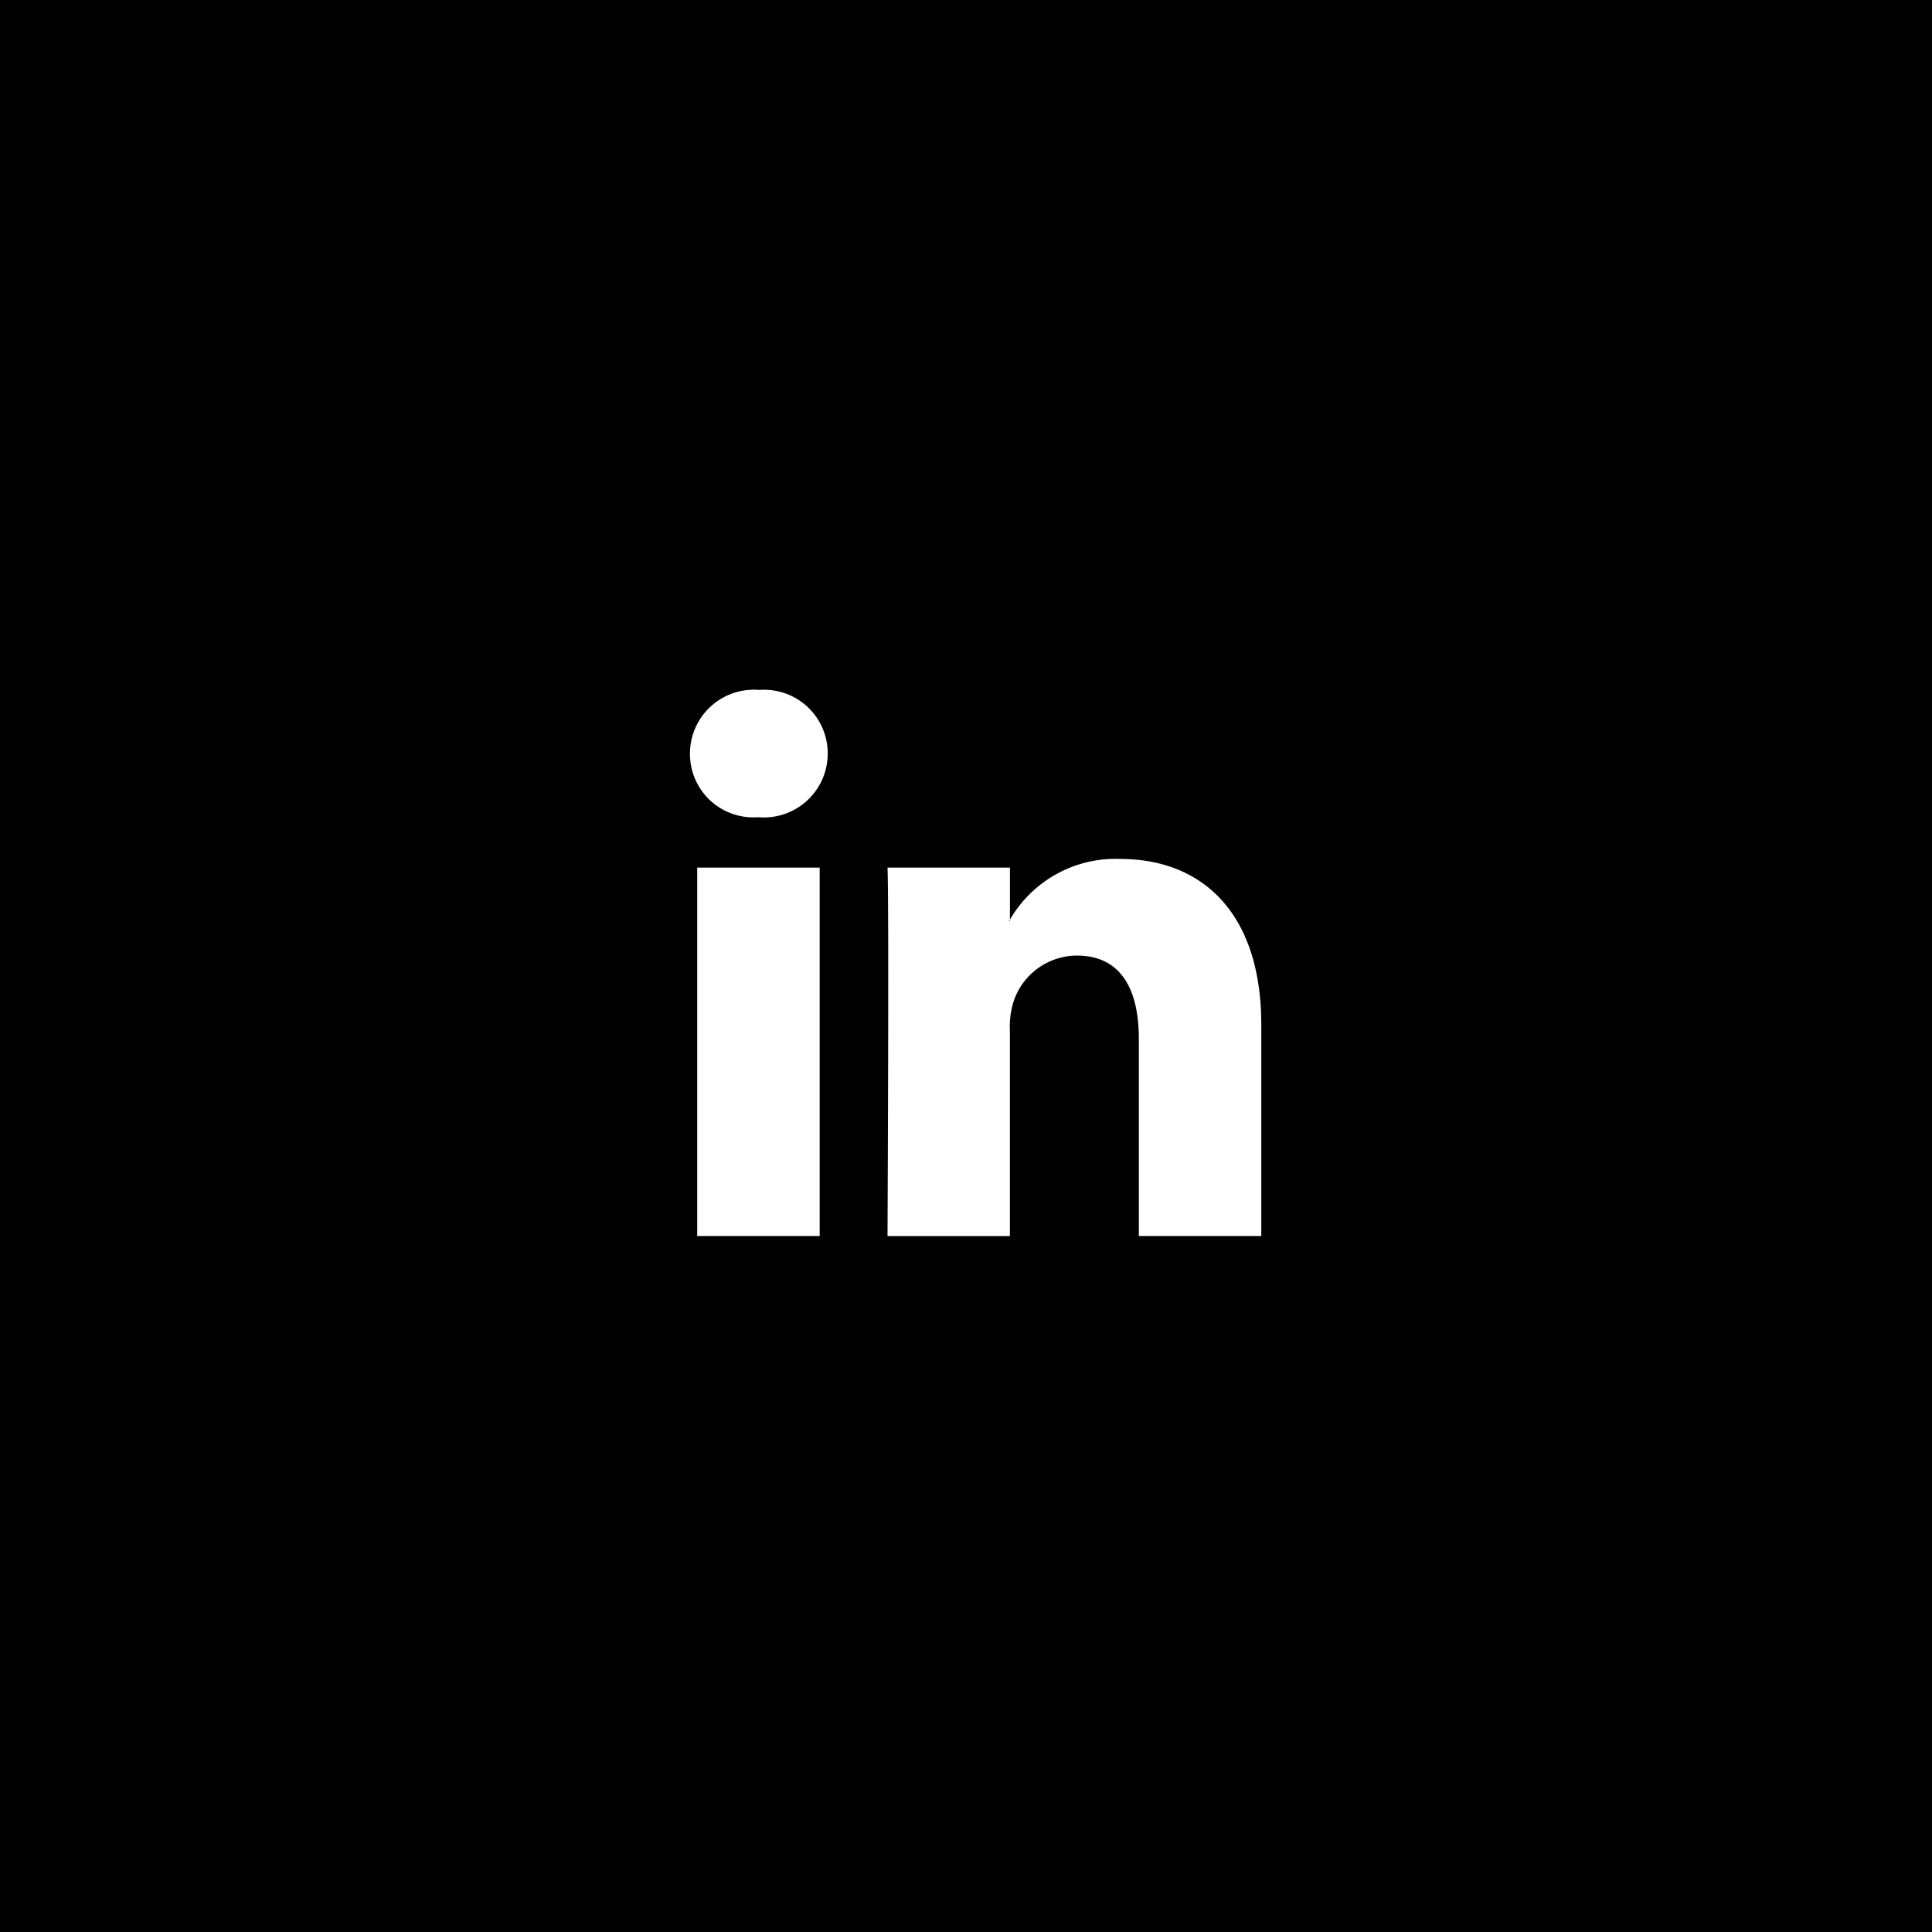 <svg xmlns="http://www.w3.org/2000/svg" width="56" height="56" viewBox="0 0 56 56">
  <g id="Share_on_Linkedin" data-name="Share on Linkedin" transform="translate(2312 -438)">
    <rect id="Rectangle_61" data-name="Rectangle 61" width="56" height="56" transform="translate(-2312 438)"/>
    <g id="Group_85" data-name="Group 85" transform="translate(-2292 458)">
      <path id="path28" d="M258.443-73.661V-84.34h-3.55v10.679ZM256.668-85.8a1.852,1.852,0,0,0,2.008-1.845,1.845,1.845,0,0,0-1.985-1.845,1.852,1.852,0,0,0-2.008,1.845,1.837,1.837,0,0,0,1.961,1.845h.023Z" transform="translate(-254.684 89.488)" fill="#fff" fill-rule="evenodd"/>
      <path id="path30" d="M273.136-62.768h3.549v-5.964a2.433,2.433,0,0,1,.117-.866,1.943,1.943,0,0,1,1.821-1.3c1.284,0,1.8.979,1.8,2.415v5.713h3.549v-6.123c0-3.28-1.751-4.806-4.086-4.806a3.536,3.536,0,0,0-3.223,1.8h.024v-1.549h-3.549c.047,1,0,10.679,0,10.679Z" transform="translate(-267.413 78.596)" fill="#fff" fill-rule="evenodd"/>
    </g>
  </g>
</svg>
